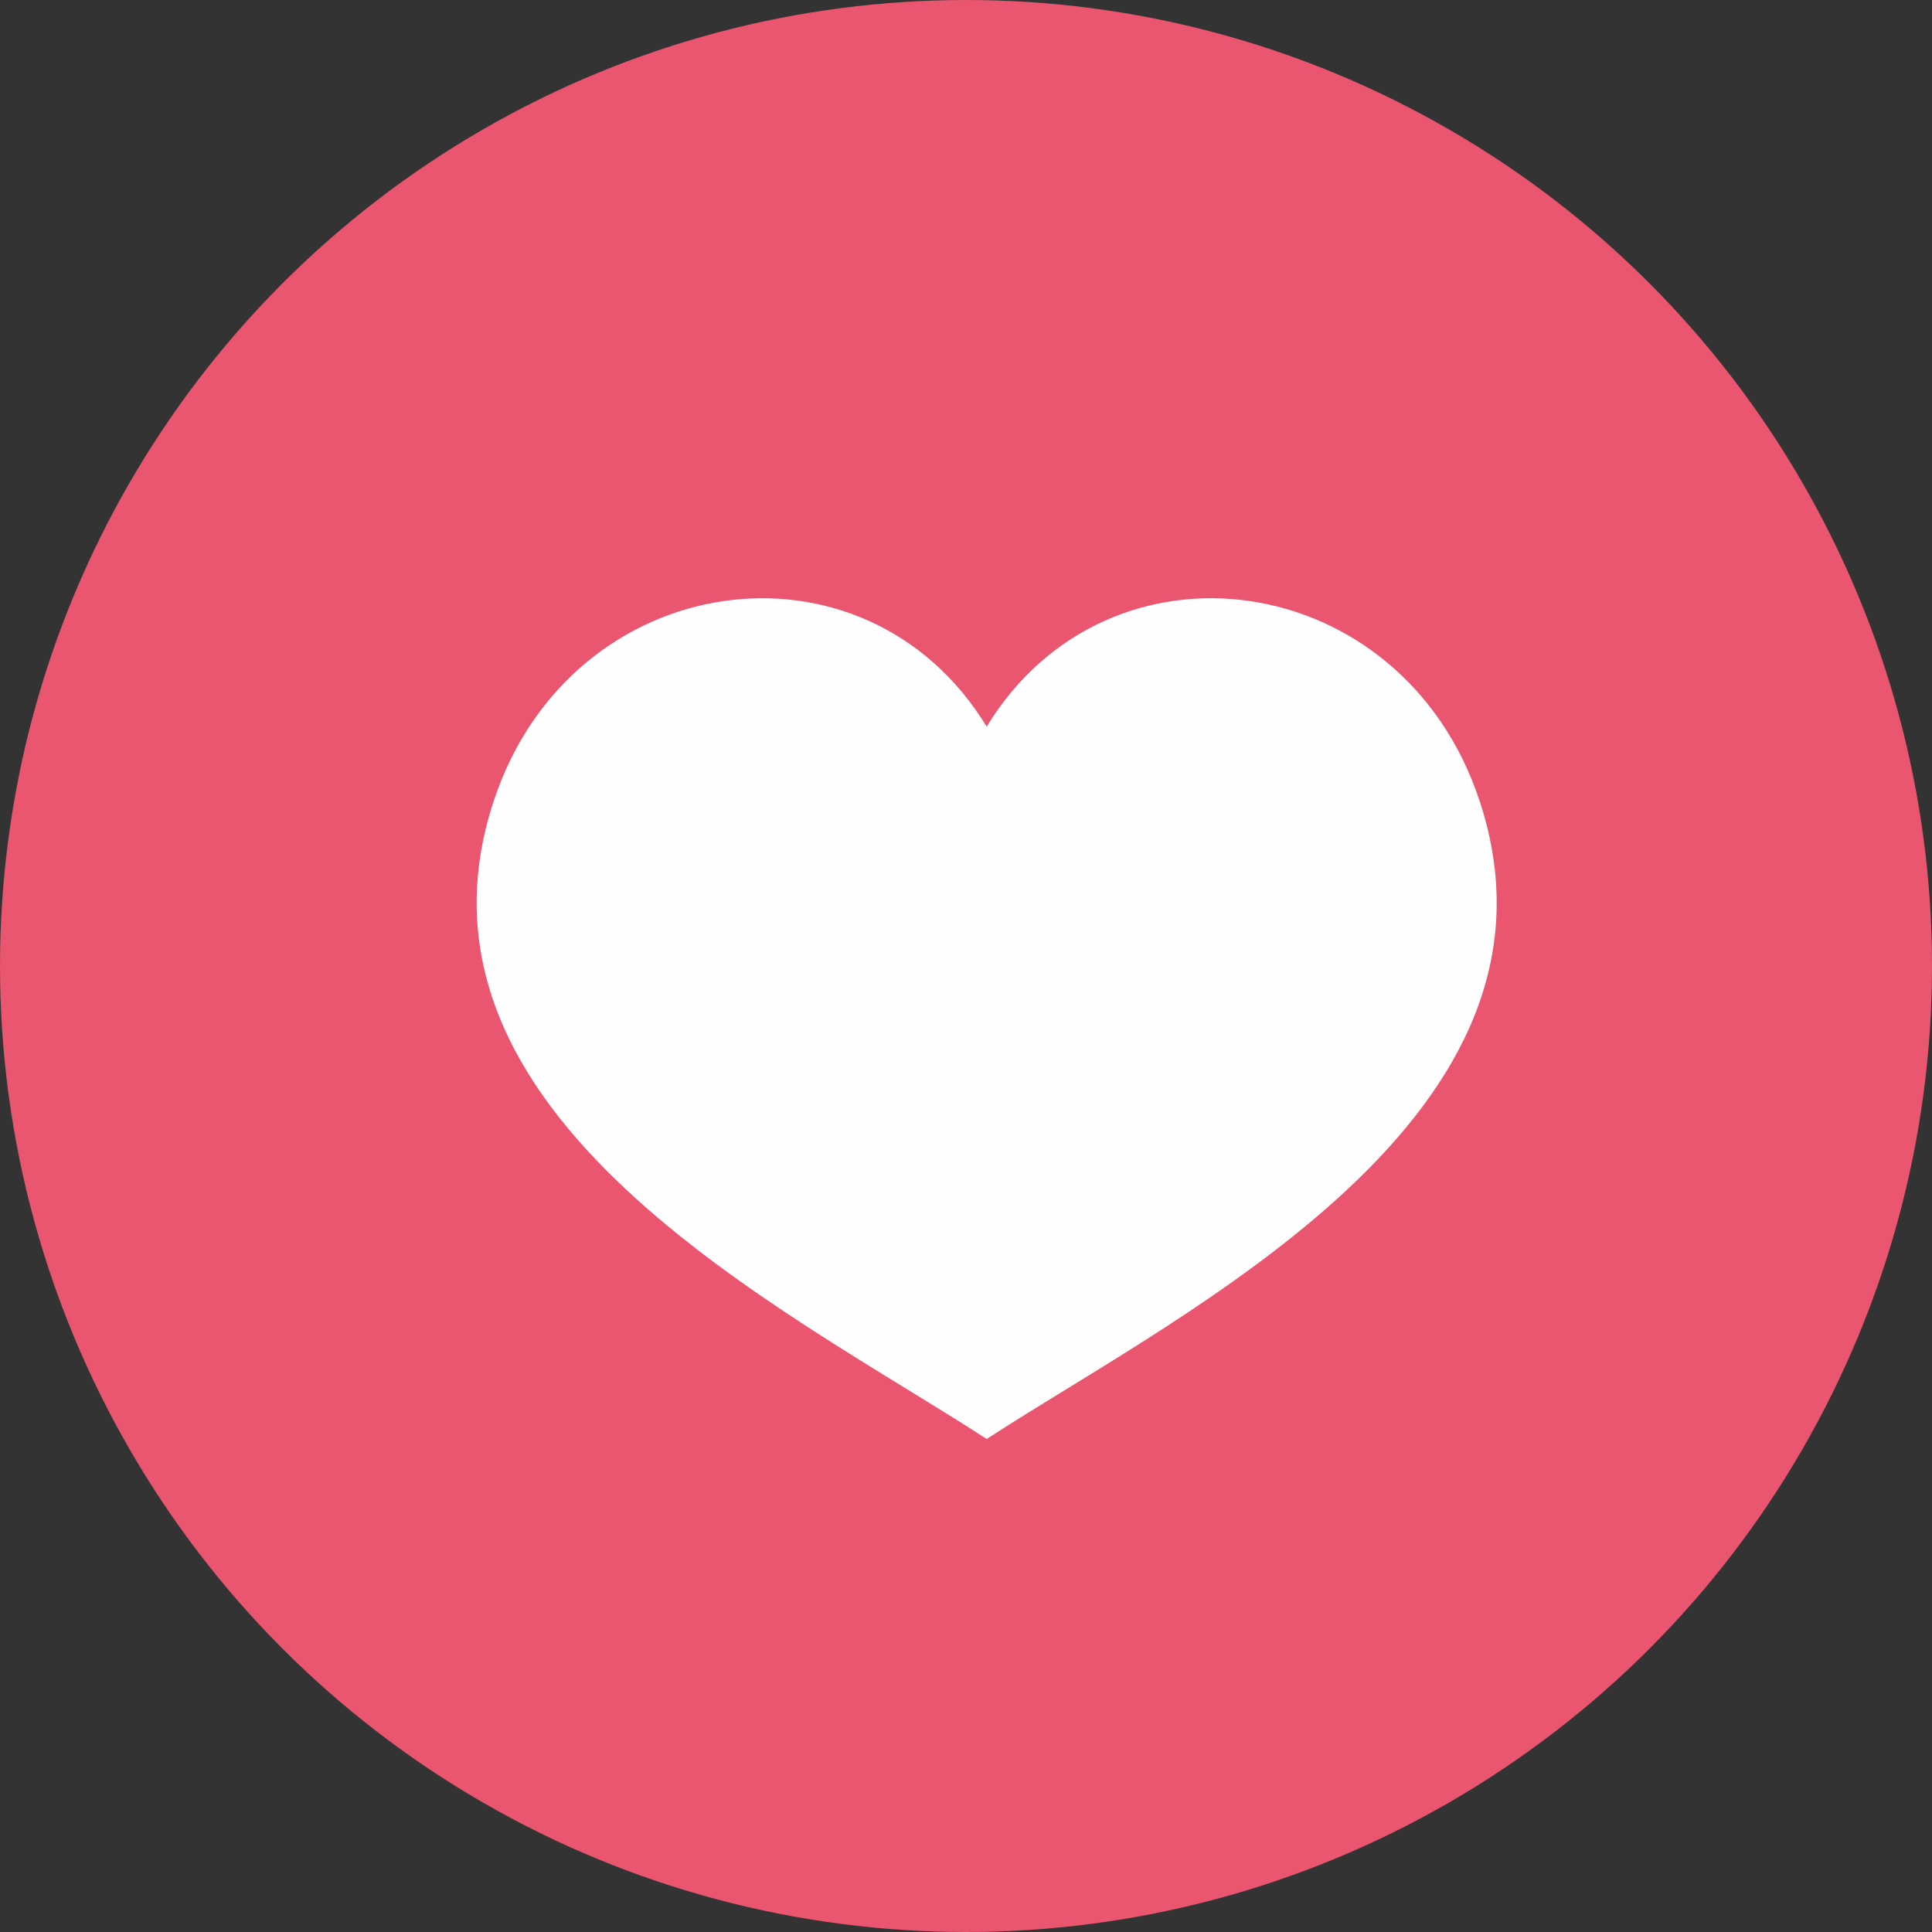 <?xml version="1.0" encoding="UTF-8"?> <!-- Creator: CorelDRAW 2019 (64-Bit) --> <svg xmlns="http://www.w3.org/2000/svg" xmlns:xlink="http://www.w3.org/1999/xlink" xml:space="preserve" width="12.586mm" height="12.586mm" shape-rendering="geometricPrecision" text-rendering="geometricPrecision" image-rendering="optimizeQuality" fill-rule="evenodd" clip-rule="evenodd" viewBox="0 0 1497.82 1497.82"><rect x="0" y="0" width="1497.82" height="1497.82" fill="#333333" stroke="none"/> <g id="Layer_x0020_1">  <circle fill="#EA556F" cx="748.91" cy="748.91" r="748.91"></circle> <path fill="#FEFEFE" d="M762.34 1113.93c-152.35,-98.68 -460.61,-248.94 -379.4,-493.46 59.99,-180.64 287.35,-212.27 382,-57.15 94.65,-155.12 322.01,-123.5 382,57.15 81.21,244.52 -227.05,394.79 -379.4,493.46l-2.59 1.69 -2.59 -1.69z"></path> </g> </svg> 